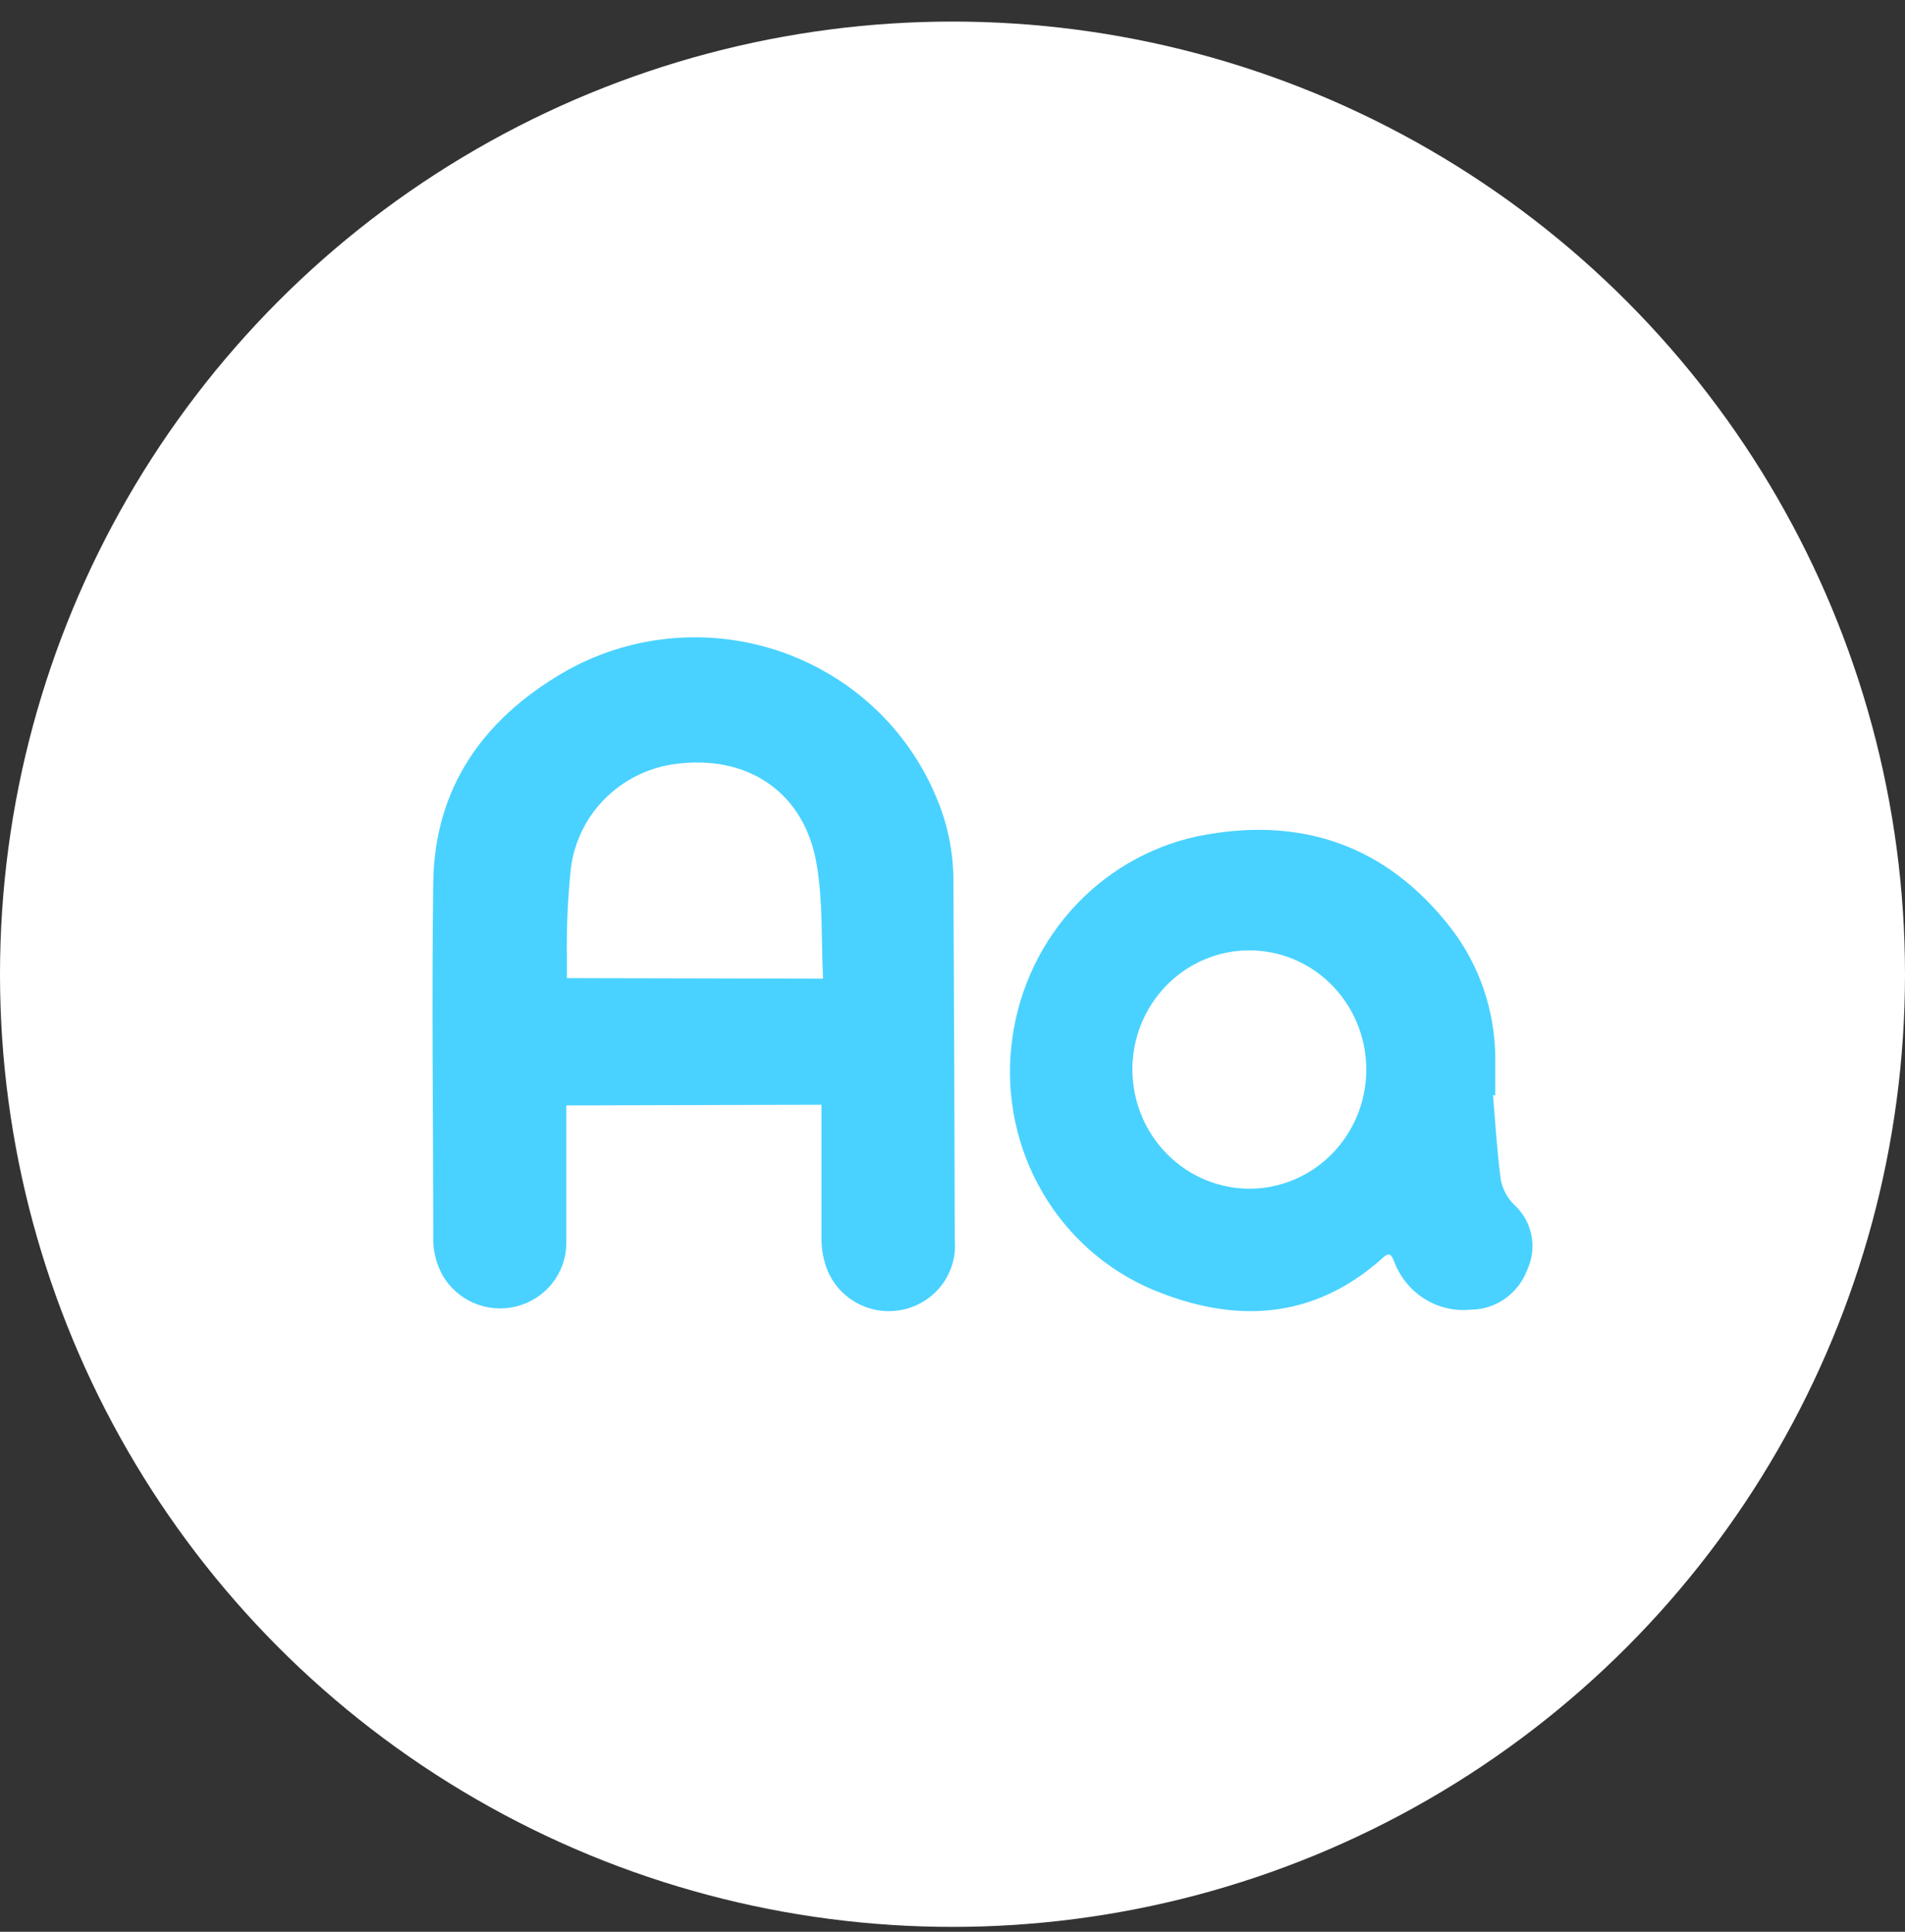 <?xml version="1.0" encoding="UTF-8"?>
<svg xmlns="http://www.w3.org/2000/svg" width="72" height="73" viewBox="0 0 72 73" fill="none">
  <rect x="0" y="0" width="72" height="73" fill="#333333" stroke="none"/>
  <circle cx="36" cy="36.815" r="36" fill="white"></circle>
  <path fill="#49d2ff" d="M21.404 41.772V42.155C21.404 43.771 21.404 45.386 21.404 47.002C21.397 47.548 21.207 48.077 20.864 48.505C20.521 48.933 20.044 49.237 19.508 49.37C18.972 49.502 18.407 49.455 17.9 49.236C17.394 49.017 16.975 48.639 16.709 48.16C16.506 47.778 16.392 47.355 16.375 46.923C16.375 42.39 16.313 37.856 16.375 33.323C16.434 29.775 18.244 27.207 21.254 25.435C22.469 24.726 23.824 24.284 25.227 24.137C26.63 23.99 28.049 24.143 29.387 24.584C30.725 25.026 31.952 25.746 32.985 26.696C34.017 27.646 34.831 28.804 35.373 30.092C35.8 31.081 36.025 32.145 36.035 33.22C36.058 37.767 36.075 42.313 36.086 46.857C36.14 47.471 35.961 48.082 35.584 48.572C35.207 49.062 34.658 49.395 34.046 49.506C33.433 49.617 32.801 49.499 32.272 49.173C31.743 48.848 31.356 48.34 31.186 47.748C31.088 47.428 31.042 47.096 31.049 46.763C31.049 45.225 31.049 43.692 31.049 42.159V41.747L21.404 41.772ZM31.107 36.983C31.036 35.528 31.107 34.098 30.873 32.705C30.427 29.923 28.226 28.468 25.424 28.884C24.44 29.036 23.534 29.499 22.84 30.205C22.146 30.91 21.704 31.82 21.579 32.796C21.461 33.906 21.409 35.022 21.425 36.138C21.425 36.41 21.425 36.686 21.425 36.962L31.107 36.983Z"></path>
  <path fill="#49d2ff" d="M56.429 41.383C56.519 42.454 56.581 43.53 56.725 44.593C56.797 44.949 56.973 45.274 57.23 45.527C57.56 45.826 57.787 46.226 57.877 46.667C57.966 47.108 57.914 47.567 57.727 47.975C57.563 48.418 57.271 48.8 56.89 49.071C56.508 49.342 56.056 49.488 55.591 49.49C54.972 49.555 54.349 49.407 53.821 49.071C53.294 48.734 52.892 48.228 52.678 47.632C52.584 47.414 52.506 47.314 52.288 47.511C49.646 49.897 46.656 50.022 43.562 48.733C41.819 47.996 40.357 46.704 39.395 45.05C38.432 43.396 38.021 41.469 38.222 39.558C38.417 37.646 39.203 35.846 40.465 34.417C41.727 32.989 43.401 32.004 45.246 31.605C49.108 30.818 52.399 31.898 54.872 35.117C55.93 36.512 56.508 38.225 56.515 39.989C56.515 40.458 56.515 40.926 56.515 41.395L56.429 41.383ZM47.317 44.92C48.187 44.9 49.031 44.619 49.745 44.112C50.459 43.606 51.01 42.896 51.33 42.072C51.649 41.248 51.723 40.346 51.542 39.479C51.361 38.612 50.932 37.819 50.311 37.199C49.689 36.579 48.902 36.159 48.048 35.993C47.193 35.827 46.31 35.921 45.508 36.264C44.706 36.607 44.021 37.183 43.539 37.921C43.057 38.659 42.799 39.525 42.798 40.412C42.799 41.011 42.917 41.605 43.146 42.158C43.374 42.711 43.709 43.212 44.13 43.631C44.55 44.051 45.049 44.381 45.596 44.602C46.143 44.823 46.728 44.931 47.317 44.92Z"></path>
</svg>
